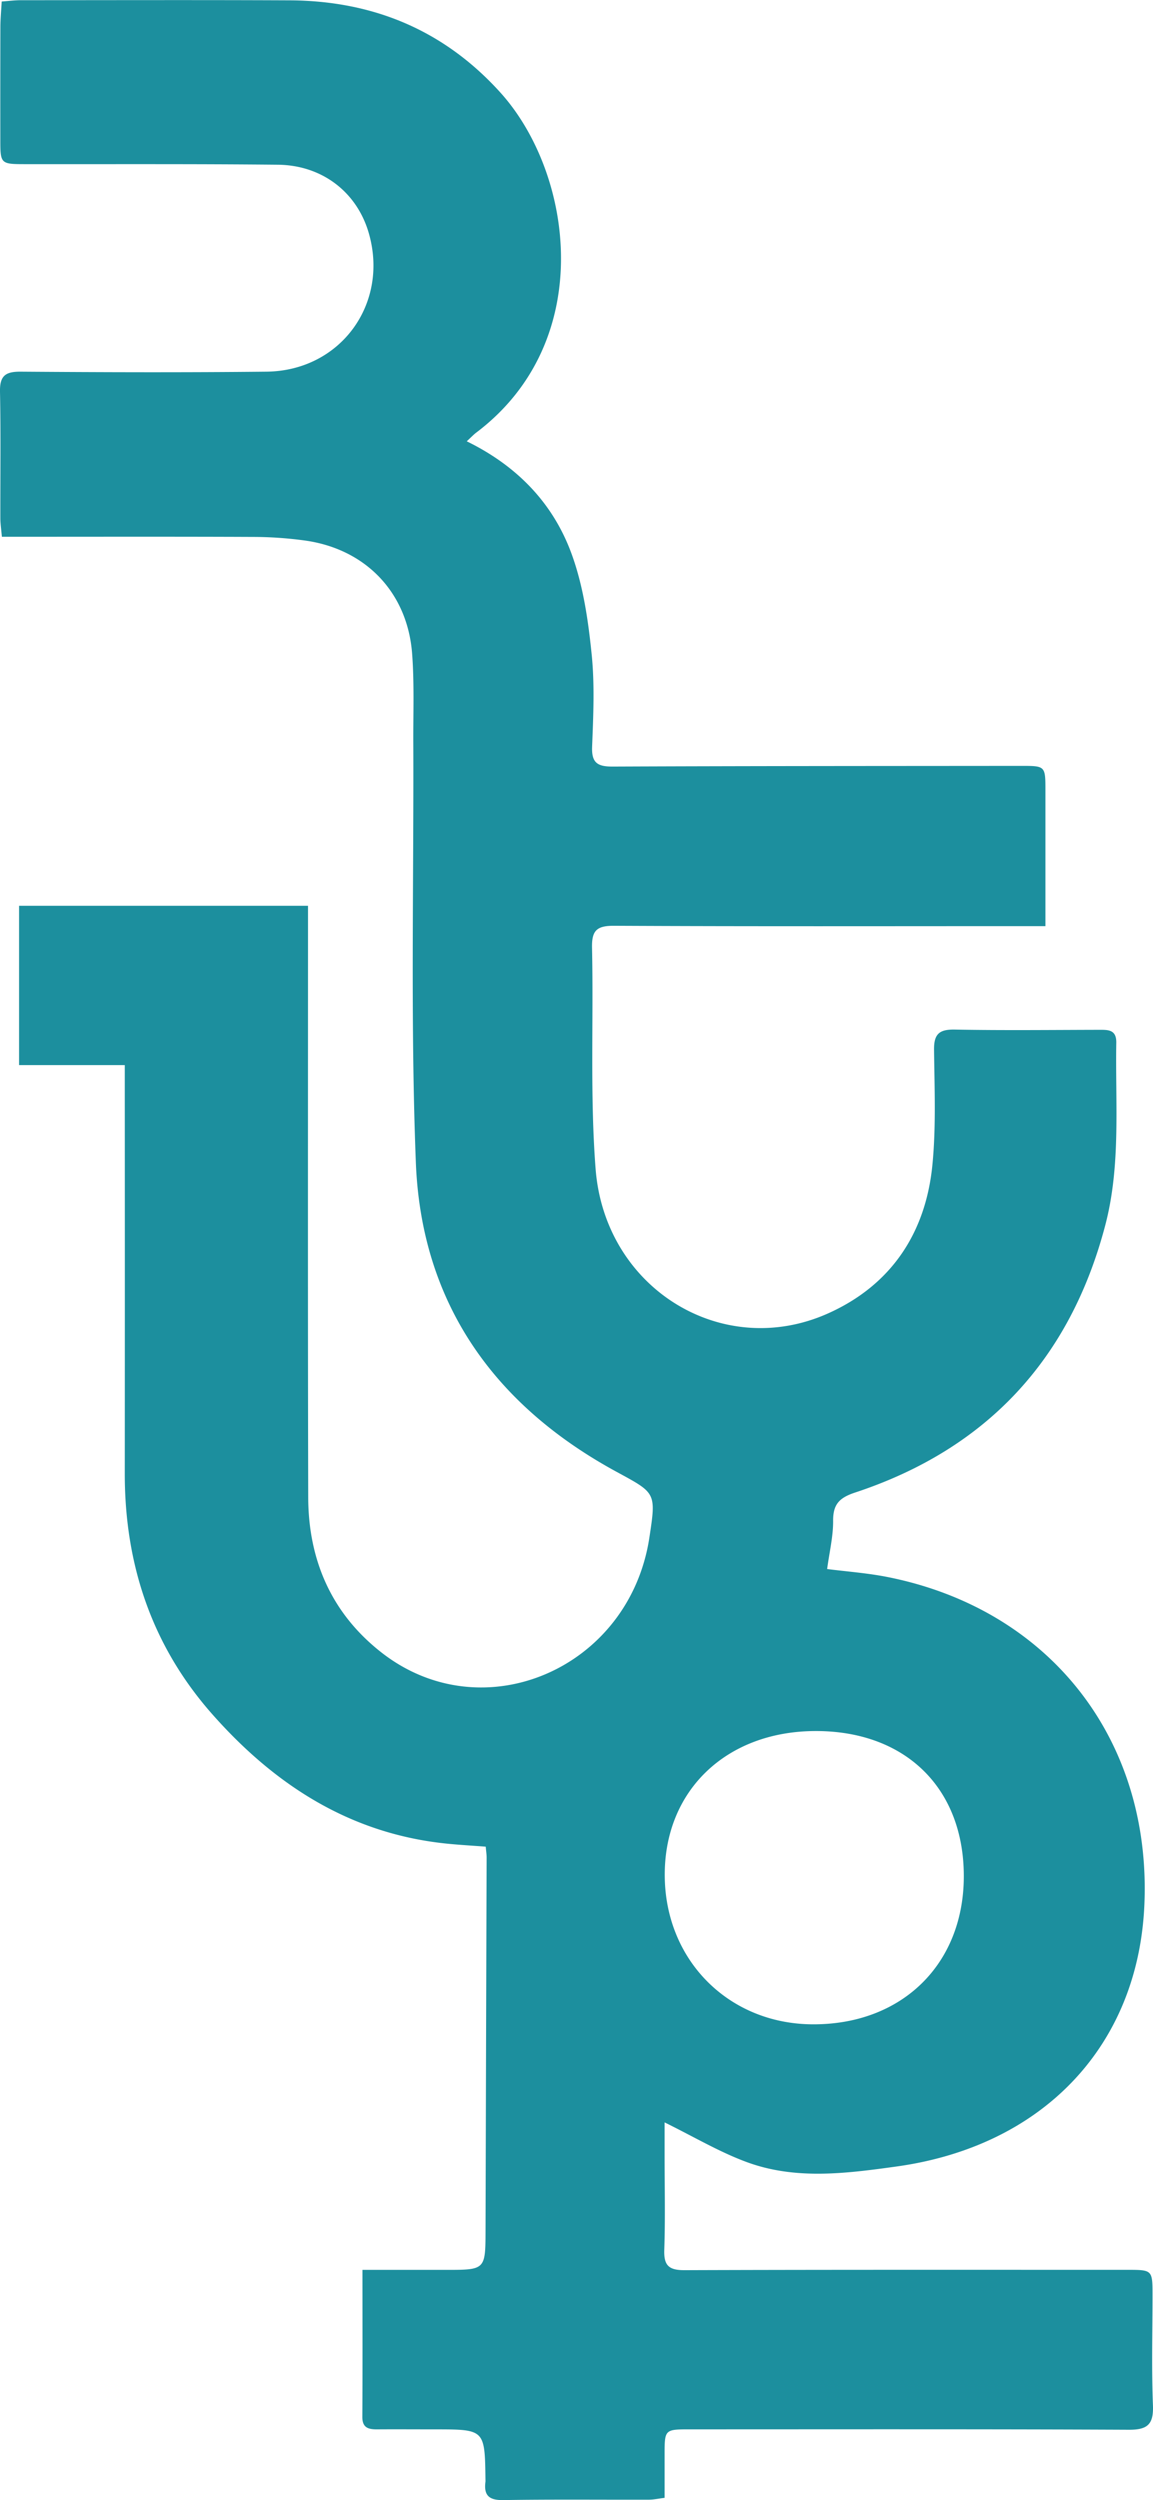 <svg xmlns="http://www.w3.org/2000/svg" viewBox="0 0 881.9 1911">
    <defs>
        <style>.cls-1{fill:#1c8f9e;);}</style>
    </defs>
    <g id="Layer_2" data-name="Layer 2">
        <g id="Layer_1-2" data-name="Layer 1">
            <path class="cls-1"
                  d="M357,337.31c39.66,19.4,67.21,48.77,81,88.29C446.3,449.26,450,475,452.54,500.06c2.39,23.37,1.26,47.19.35,70.76-.48,12.6,4.43,15.17,15.88,15.12,104.07-.46,208.14-.43,312.21-.53,18.63,0,18.64,0,18.64,19.05V707.91H782c-104.08,0-208.15.28-312.22-.28-13.4-.07-17.24,3.62-16.95,16.86,1.21,56.33-1.61,112.92,2.74,169C462.66,984.9,552.39,1040,633.17,1004c48.27-21.51,74.9-61.36,80-113.61,2.86-29.14,1.59-58.73,1.26-88.1-.13-12,4.06-15.55,15.95-15.32,36.61.7,73.23.27,109.85.18,7.08,0,13.76-.43,13.59,9.87-.8,46.64,3.58,93.77-8.43,139.51-26.86,102.29-90.59,171-191.26,204.28-12.15,4-17,9-16.89,21.74.07,11.87-2.84,23.75-4.58,36.76,14.88,1.88,29.69,3,44.18,5.71,125.06,23.89,203.89,123.63,198.48,250.68C870.77,1563.54,798,1640.45,685.65,1656c-38.25,5.3-76.94,10.39-114.27-3.31-21.25-7.79-41-19.62-63.05-30.41v25.14c0,24.09.58,48.21-.24,72.27-.41,12,3.48,15.58,15.51,15.54,112.74-.41,225.49-.25,338.24-.26,19.67,0,19.68,0,19.69,19.51,0,28-.79,55.93.32,83.83.59,14.59-3.85,19-18.55,18.9-111.78-.55-223.57-.31-335.35-.31-19.61,0-19.62,0-19.62,19.64,0,10.56,0,21.11,0,32.71-4.68.57-8.33,1.4-12,1.41-37.1.1-74.2-.31-111.29.31-11,.19-15.12-3.55-13.72-14.09a11.69,11.69,0,0,0,0-1.45c-.48-38.48-.48-38.48-38.43-38.52-14.94,0-29.88-.11-44.81,0-6.67,0-11-1.5-10.93-9.59.22-36.58.09-73.15.09-112.32,21.79,0,42.78,0,63.76,0,30.36,0,30.3,0,30.38-30.49q.38-142.36.83-284.73c0-2.34-.38-4.68-.69-8.26-10.2-.79-20.12-1.33-30-2.34-73.55-7.55-131.06-44.63-178.88-98.59-46.47-52.44-67.24-114.6-67.2-184.23q.09-146.72,0-293.43V814.12H14.59V692.34h221v18.43c0,144.54-.18,289.09.16,433.63.11,47.92,17.69,88.64,55.83,118.55,77.57,60.86,189.78,12.7,205.1-87.59,5.31-34.72,4.94-34-25.06-50.34-93.88-51-149.4-129.16-153.55-236.58-4.14-106.79-1.53-213.83-1.94-320.76-.09-22.64.79-45.36-.89-67.89-3.49-46.87-35.54-80.22-82.09-86.64a296.09,296.09,0,0,0-38.79-2.74c-58.78-.28-117.56-.13-176.34-.13H1.43c-.48-5.6-1.13-9.8-1.15-14C.2,364,.68,331.71,0,299.44-.24,287.22,4.12,284,15.93,284.09c62.63.48,125.28.68,187.91,0,56.46-.62,93.77-51.64,78.29-105.72-8.95-31.27-35.5-52.11-69.63-52.46-64.08-.66-128.16-.35-192.24-.43-20,0-20,0-20-19.21Q.2,63.61.3,21c0-6.18.57-12.35,1-19.84,5.43-.4,10-1,14.64-1,68.42,0,136.84-.23,205.25.1C285,.5,339.42,22.84,382.73,70.74c55.75,61.69,74.1,190.15-18.55,260C362.3,332.16,360.68,333.92,357,337.31Zm267.39,985.83c-68.63-.15-116.36,45.4-115.94,110.64.41,64.62,48.94,113.28,113.21,113.53,68.22.26,115.42-45.88,115.53-113C737.29,1367.05,692.9,1323.28,624.38,1323.14Z"/>
        </g>
    </g>
</svg>